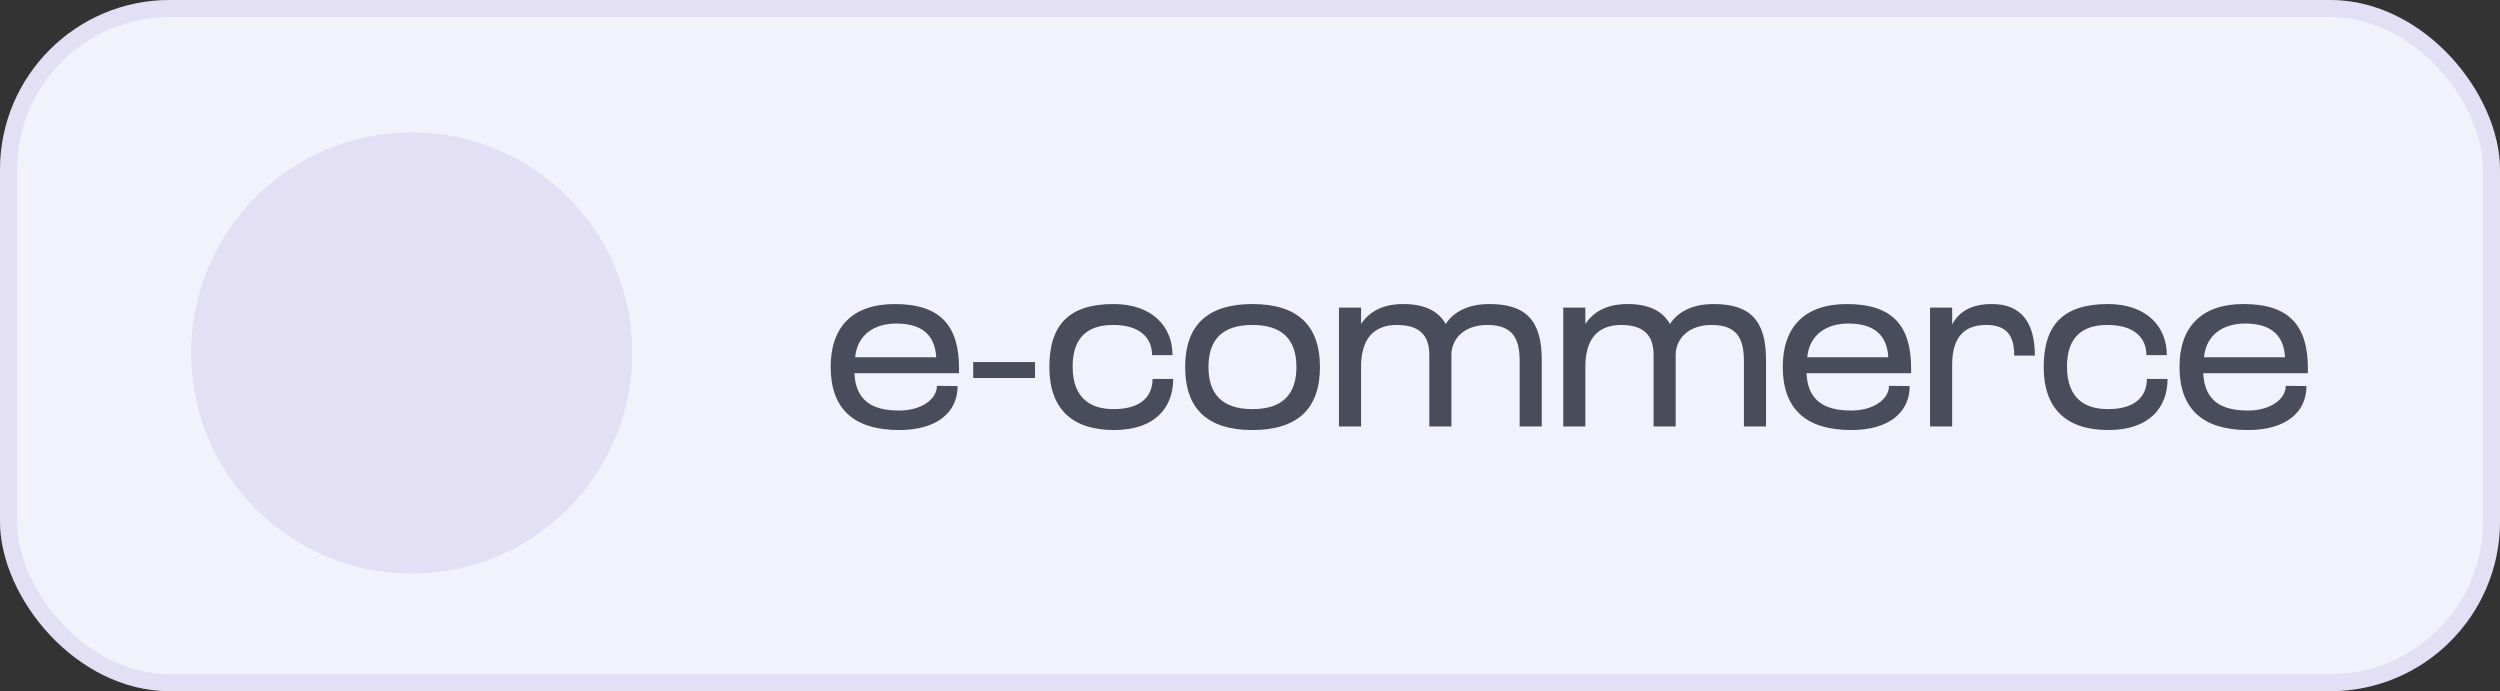<svg width="170" height="47" viewBox="0 0 170 47" fill="none" xmlns="http://www.w3.org/2000/svg">
<rect x="0" y="0" width="170" height="47" fill="#333333" stroke="none"/>
<rect width="170" height="47" rx="11.547" fill="#F2F2FC"/>
<rect x="0.577" y="0.577" width="168.845" height="45.845" rx="10.97" stroke="#A993DB" stroke-opacity="0.2" stroke-width="1.155"/>
<path d="M65.215 25.056V25.379H58.102C58.182 27.254 59.33 27.917 61.141 27.917C62.644 27.917 63.711 27.157 63.711 26.236L65.118 26.252C65.118 28.03 63.727 29.242 61.141 29.242C58.005 29.242 56.485 27.755 56.485 24.942C56.485 22.194 58.021 20.675 60.834 20.675C63.97 20.675 65.215 22.162 65.215 25.056ZM58.15 24.296H63.663C63.566 22.566 62.434 22 60.947 22C59.476 22 58.295 22.744 58.15 24.296ZM66.178 25.702V24.619H70.381V25.702H66.178ZM75.721 20.675C78.356 20.675 79.73 22.21 79.73 24.15H78.34C78.34 22.97 77.515 22.097 75.689 22.097C74.072 22.097 72.94 22.841 72.94 24.926C72.94 27.109 74.185 27.82 75.721 27.82C77.596 27.82 78.372 26.947 78.372 25.767H79.778C79.778 27.707 78.55 29.242 75.753 29.242C72.876 29.242 71.356 27.771 71.356 24.959C71.356 22.113 72.666 20.675 75.721 20.675ZM80.591 24.959C80.591 22.146 82.079 20.675 85.166 20.675C88.254 20.675 89.757 22.146 89.757 24.959C89.757 27.771 88.254 29.242 85.166 29.242C82.079 29.242 80.591 27.771 80.591 24.959ZM82.176 24.959C82.176 26.834 83.146 27.82 85.166 27.82C87.187 27.82 88.157 26.834 88.157 24.959C88.157 23.083 87.187 22.097 85.166 22.097C83.129 22.097 82.176 23.083 82.176 24.959ZM98.696 29H97.193V24.134C97.193 23.083 96.789 22.097 94.994 22.097C93.378 22.097 92.553 23.083 92.553 24.942V29H91.05V20.917H92.553V22.033C93.119 21.176 94.041 20.675 95.431 20.675C96.886 20.675 97.823 21.16 98.308 22.033C98.793 21.273 99.747 20.675 101.283 20.675C103.788 20.675 104.839 21.822 104.839 24.457V29H103.336V24.554C103.336 23.083 102.916 22.097 101.137 22.097C99.521 22.097 98.696 23.083 98.696 24.134V29ZM113.946 29H112.443V24.134C112.443 23.083 112.039 22.097 110.244 22.097C108.628 22.097 107.803 23.083 107.803 24.942V29H106.3V20.917H107.803V22.033C108.369 21.176 109.291 20.675 110.681 20.675C112.136 20.675 113.073 21.16 113.558 22.033C114.043 21.273 114.997 20.675 116.533 20.675C119.039 20.675 120.089 21.822 120.089 24.457V29H118.586V24.554C118.586 23.083 118.166 22.097 116.387 22.097C114.771 22.097 113.946 23.083 113.946 24.134V29ZM129.956 25.056V25.379H122.843C122.924 27.254 124.072 27.917 125.882 27.917C127.386 27.917 128.453 27.157 128.453 26.236L129.859 26.252C129.859 28.03 128.469 29.242 125.882 29.242C122.746 29.242 121.227 27.755 121.227 24.942C121.227 22.194 122.762 20.675 125.575 20.675C128.711 20.675 129.956 22.162 129.956 25.056ZM122.892 24.296H128.404C128.307 22.566 127.176 22 125.688 22C124.217 22 123.037 22.744 122.892 24.296ZM132.747 29H131.243V20.917H132.747V22.065C133.215 21.176 134.072 20.675 135.462 20.675C137.386 20.675 138.372 21.871 138.372 24.183H136.966C136.966 22.905 136.529 22.097 135.058 22.097C133.62 22.097 132.747 22.873 132.747 24.813V29ZM143.336 20.675C145.971 20.675 147.345 22.21 147.345 24.15H145.955C145.955 22.97 145.13 22.097 143.304 22.097C141.687 22.097 140.555 22.841 140.555 24.926C140.555 27.109 141.8 27.82 143.336 27.82C145.211 27.82 145.987 26.947 145.987 25.767H147.393C147.393 27.707 146.165 29.242 143.368 29.242C140.491 29.242 138.971 27.771 138.971 24.959C138.971 22.113 140.281 20.675 143.336 20.675ZM156.936 25.056V25.379H149.823C149.904 27.254 151.052 27.917 152.862 27.917C154.366 27.917 155.432 27.157 155.432 26.236L156.839 26.252C156.839 28.03 155.449 29.242 152.862 29.242C149.726 29.242 148.206 27.755 148.206 24.942C148.206 22.194 149.742 20.675 152.555 20.675C155.691 20.675 156.936 22.162 156.936 25.056ZM149.871 24.296H155.384C155.287 22.566 154.155 22 152.668 22C151.197 22 150.017 22.744 149.871 24.296Z" fill="#494D5B"/>
<circle cx="28" cy="24" r="15" fill="#A993DB" fill-opacity="0.2"/>
</svg>
